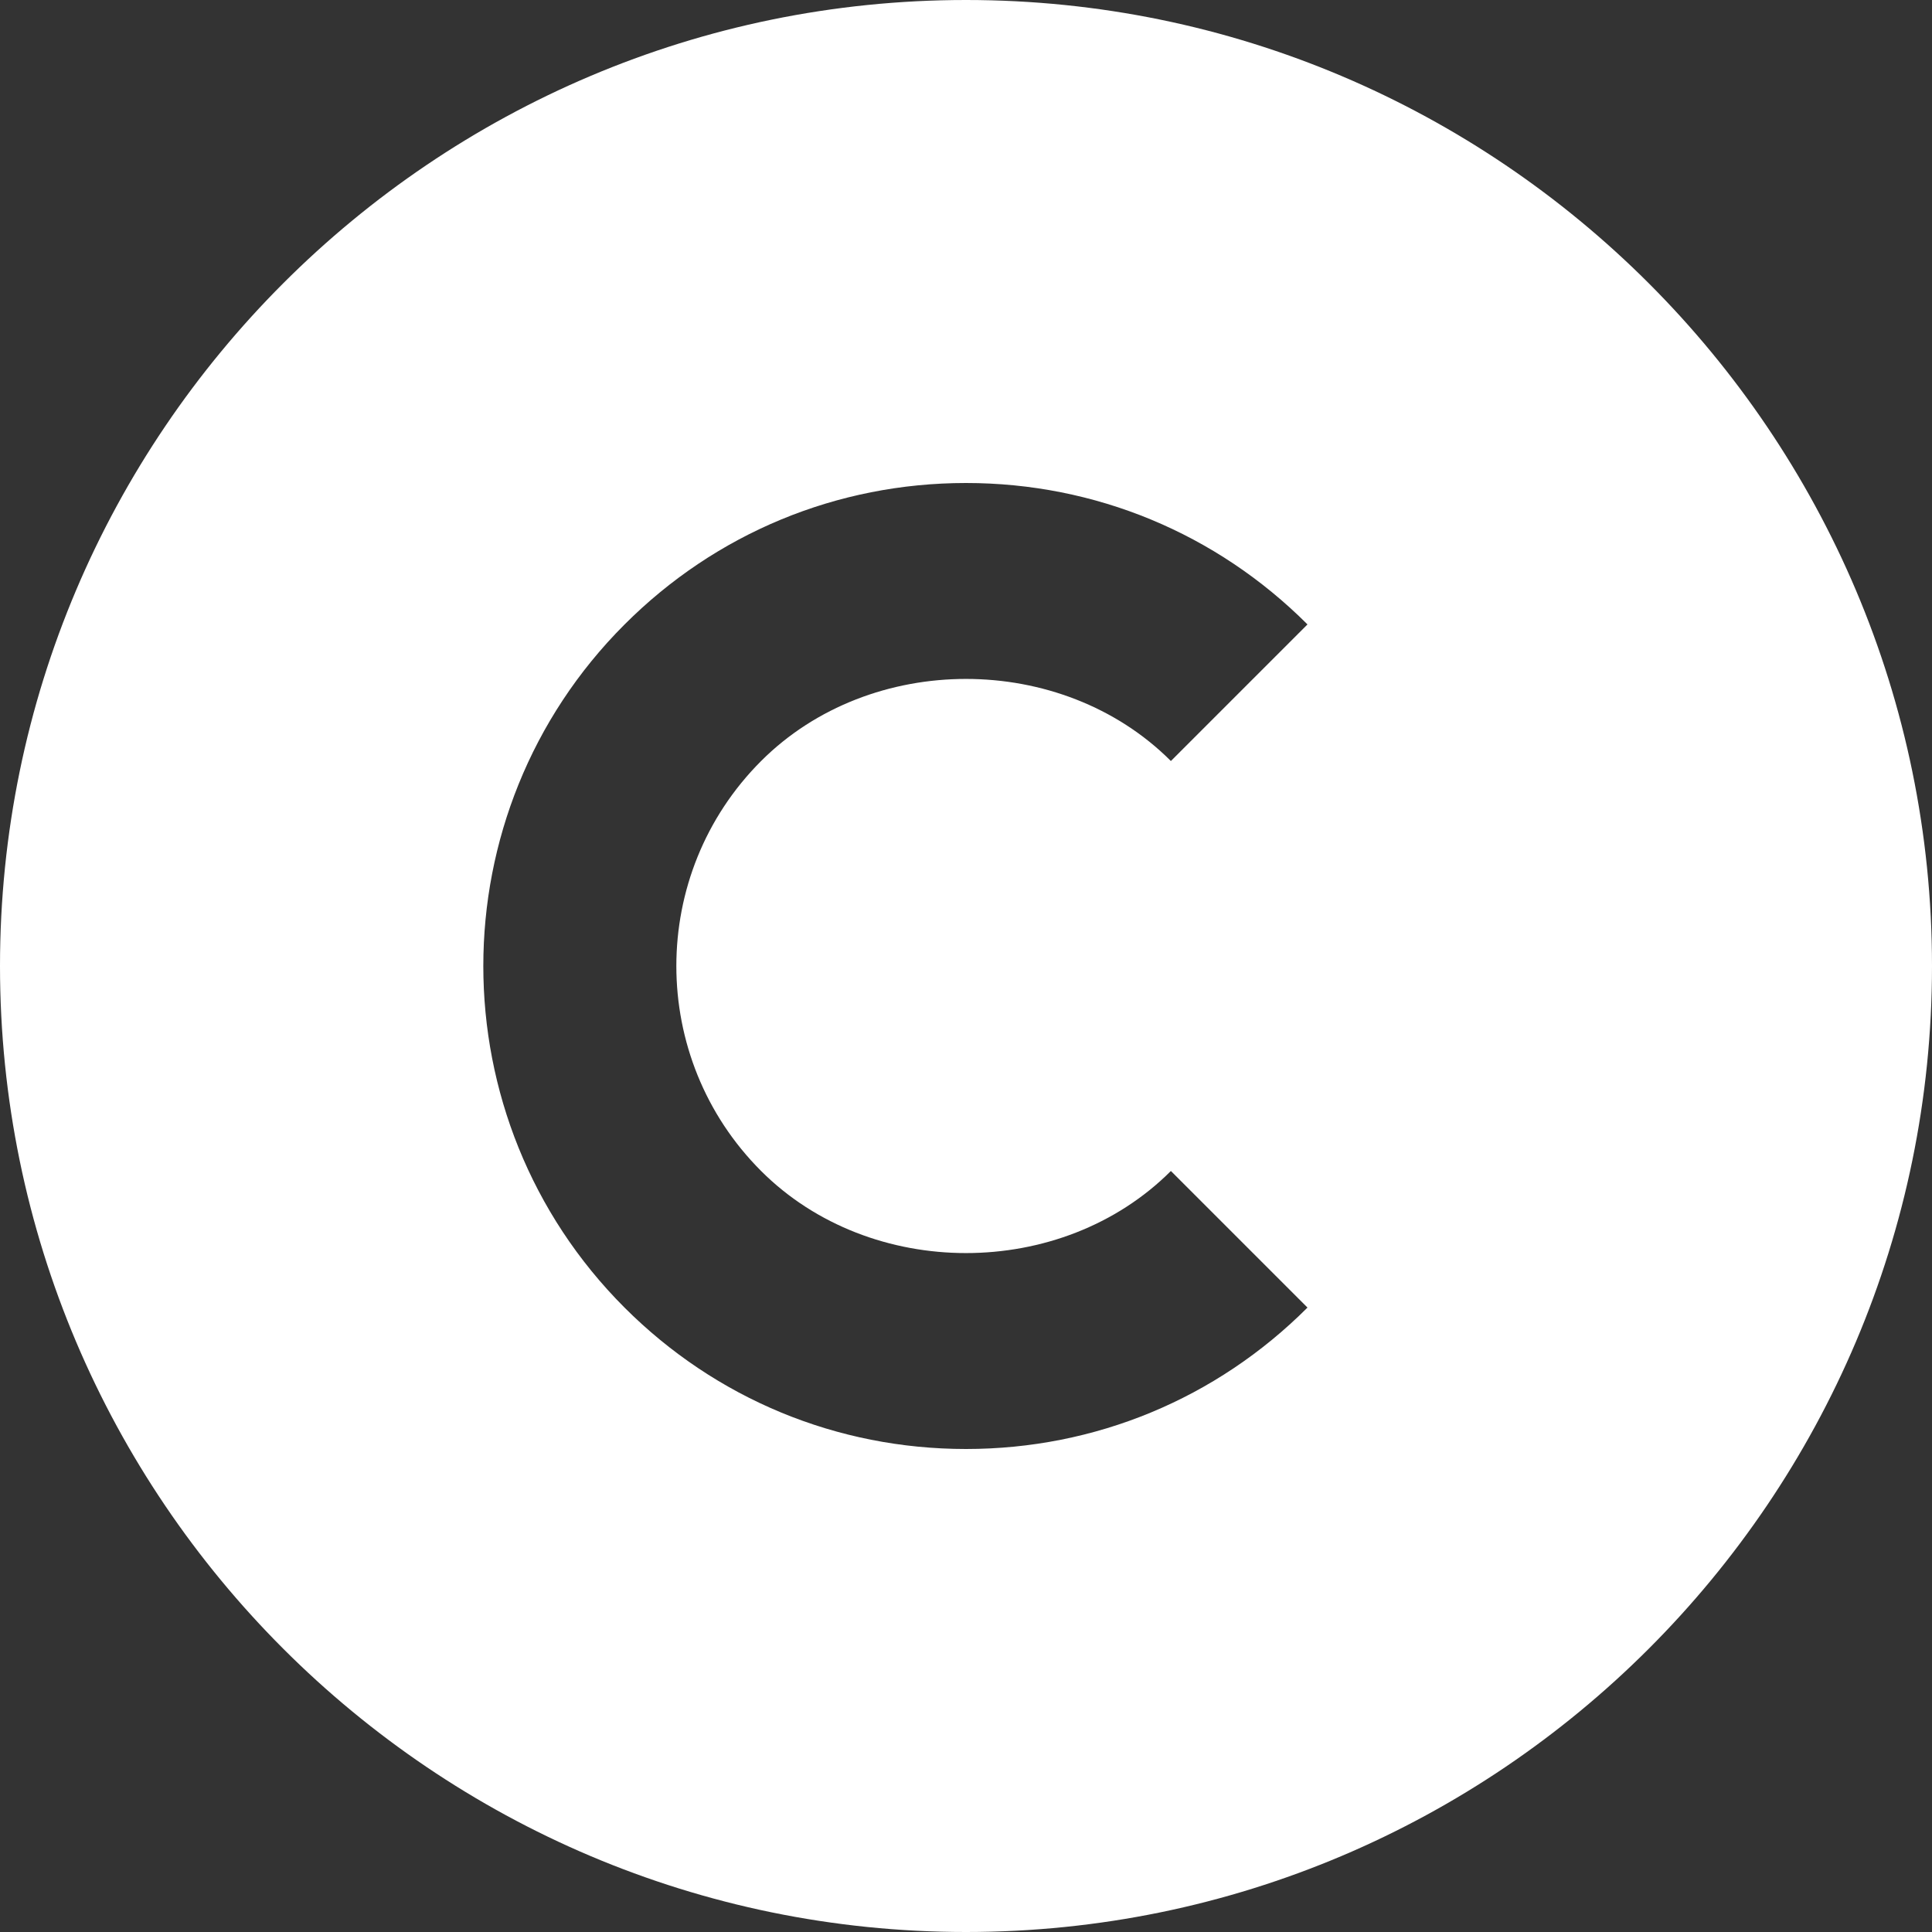 <?xml version="1.0" encoding="UTF-8" standalone="no"?><svg xmlns="http://www.w3.org/2000/svg" xmlns:xlink="http://www.w3.org/1999/xlink" fill="#ffffff" height="20" preserveAspectRatio="xMidYMid meet" version="1" viewBox="2.0 2.0 20.0 20.0" width="20" zoomAndPan="magnify"><rect x="2.0" y="2.0" width="20.0" height="20.0" fill="#333333" stroke="none"/><g id="change1_1"><path d="M12,2C6.486,2,2,6.486,2,12s4.486,10,10,10s10-4.486,10-10S17.514,2,12,2z M9.879,14.122c1.133,1.133,3.109,1.133,4.242,0 l1.414,1.414C14.591,16.48,13.336,17,12,17s-2.591-0.52-3.535-1.464c-1.949-1.95-1.949-5.122,0-7.071C9.409,7.52,10.664,7,12,7 s2.591,0.52,3.535,1.464l-1.414,1.414c-1.133-1.133-3.109-1.133-4.242,0C8.709,11.048,8.709,12.952,9.879,14.122z" fill="inherit"/></g></svg>
